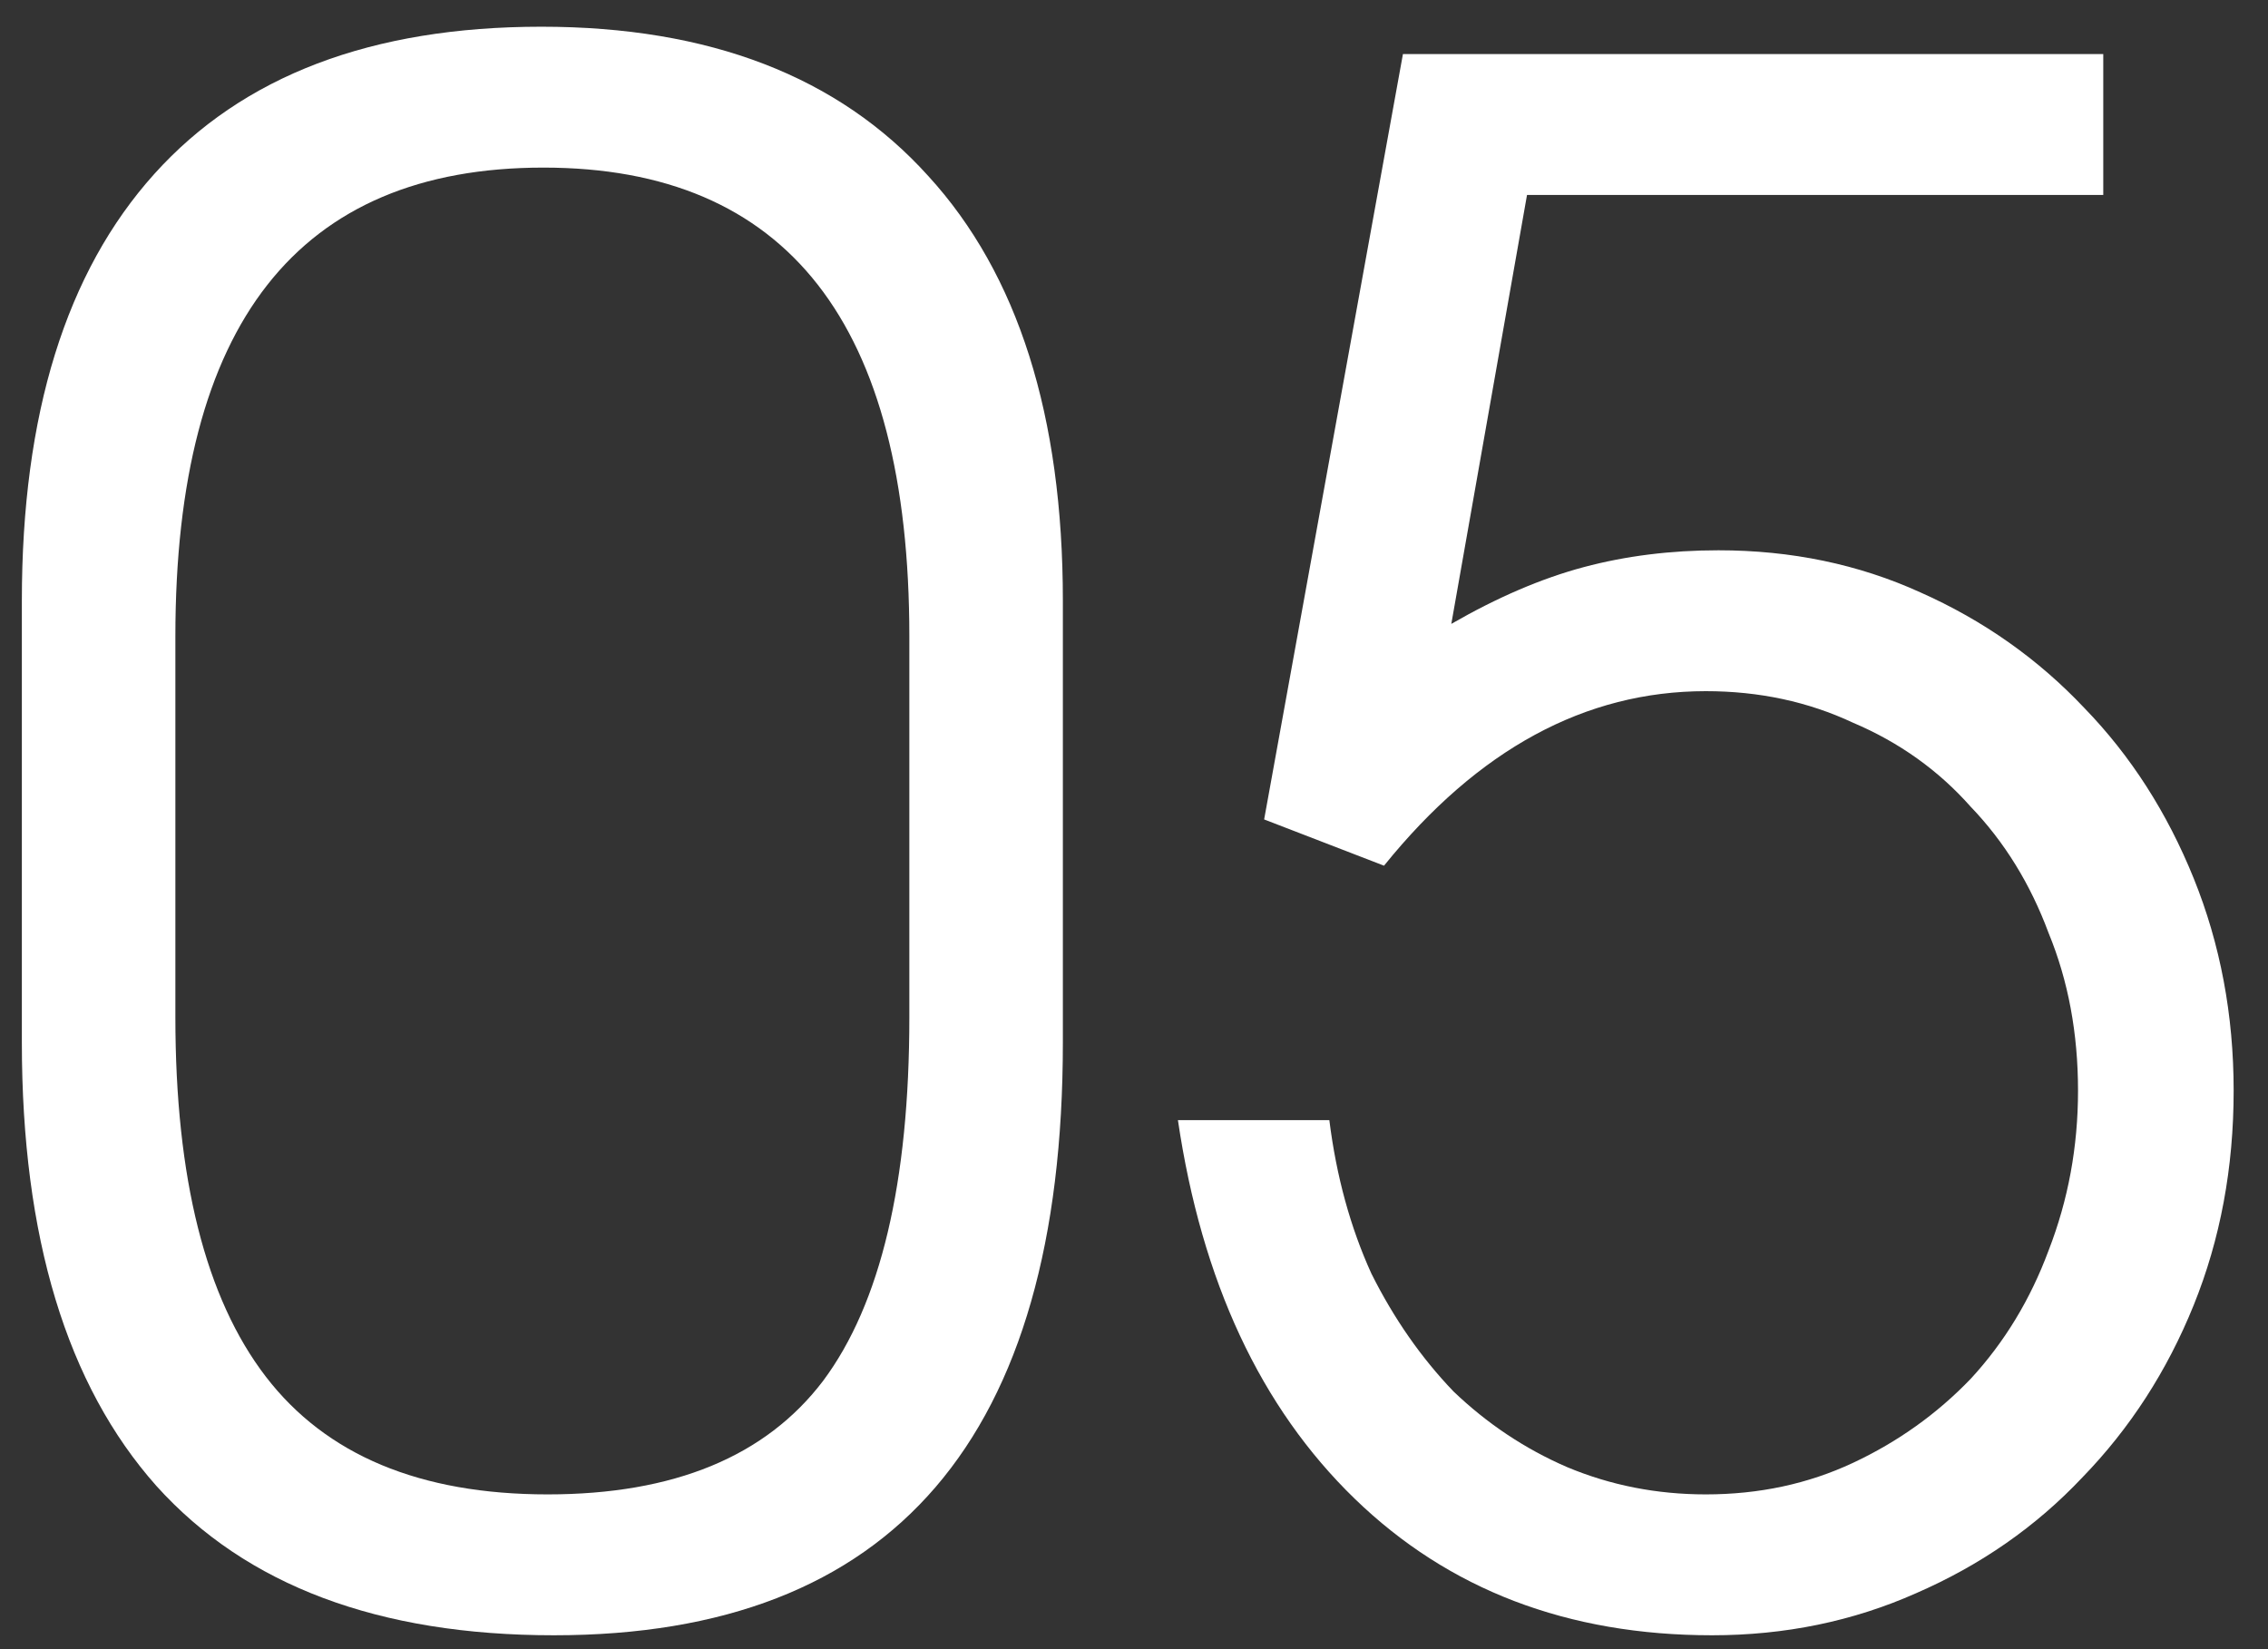 <?xml version="1.0" encoding="UTF-8"?> <svg xmlns="http://www.w3.org/2000/svg" width="55" height="40" viewBox="0 0 55 40" fill="none"><rect x="0" y="0" width="55" height="40" fill="#333333" stroke="none"/><path d="M32.237 27.168C32.407 28.528 32.747 29.769 33.257 30.891C33.801 31.979 34.464 32.931 35.246 33.747C36.062 34.529 36.98 35.141 38 35.583C39.054 36.025 40.176 36.246 41.366 36.246C42.658 36.246 43.848 35.991 44.936 35.481C46.024 34.971 46.976 34.291 47.792 33.441C48.608 32.557 49.237 31.52 49.679 30.33C50.155 29.106 50.393 27.814 50.393 26.454C50.393 25.06 50.155 23.785 49.679 22.629C49.237 21.439 48.608 20.419 47.792 19.569C47.01 18.685 46.058 18.005 44.936 17.529C43.848 17.019 42.658 16.764 41.366 16.764C38.442 16.764 35.841 18.175 33.563 20.997L30.656 19.875L34.022 1.311H51.005V4.728H37.031L35.195 15.132C36.317 14.486 37.388 14.027 38.408 13.755C39.428 13.483 40.516 13.347 41.672 13.347C43.44 13.347 45.072 13.687 46.568 14.367C48.098 15.047 49.424 15.982 50.546 17.172C51.668 18.328 52.552 19.705 53.198 21.303C53.844 22.901 54.167 24.618 54.167 26.454C54.167 28.324 53.844 30.058 53.198 31.656C52.552 33.254 51.651 34.648 50.495 35.838C49.373 37.028 48.03 37.963 46.466 38.643C44.936 39.323 43.287 39.663 41.519 39.663C38.017 39.663 35.127 38.558 32.849 36.348C30.571 34.138 29.143 31.078 28.565 27.168H32.237Z" fill="white"></path><path d="M0.53 14.571C0.53 10.049 1.601 6.598 3.743 4.218C5.885 1.838 9.013 0.648 13.127 0.648C17.207 0.648 20.335 1.855 22.511 4.269C24.687 6.649 25.775 10.083 25.775 14.571V25.281C25.775 34.869 21.661 39.663 13.433 39.663C9.183 39.663 5.97 38.456 3.794 36.042C1.618 33.594 0.53 30.007 0.53 25.281V14.571ZM4.253 24.669C4.253 28.579 4.984 31.486 6.446 33.39C7.908 35.294 10.186 36.246 13.28 36.246C16.34 36.246 18.567 35.328 19.961 33.492C21.355 31.622 22.052 28.681 22.052 24.669V15.438C22.052 7.856 19.094 4.065 13.178 4.065C7.228 4.065 4.253 7.856 4.253 15.438V24.669Z" fill="white"></path></svg> 